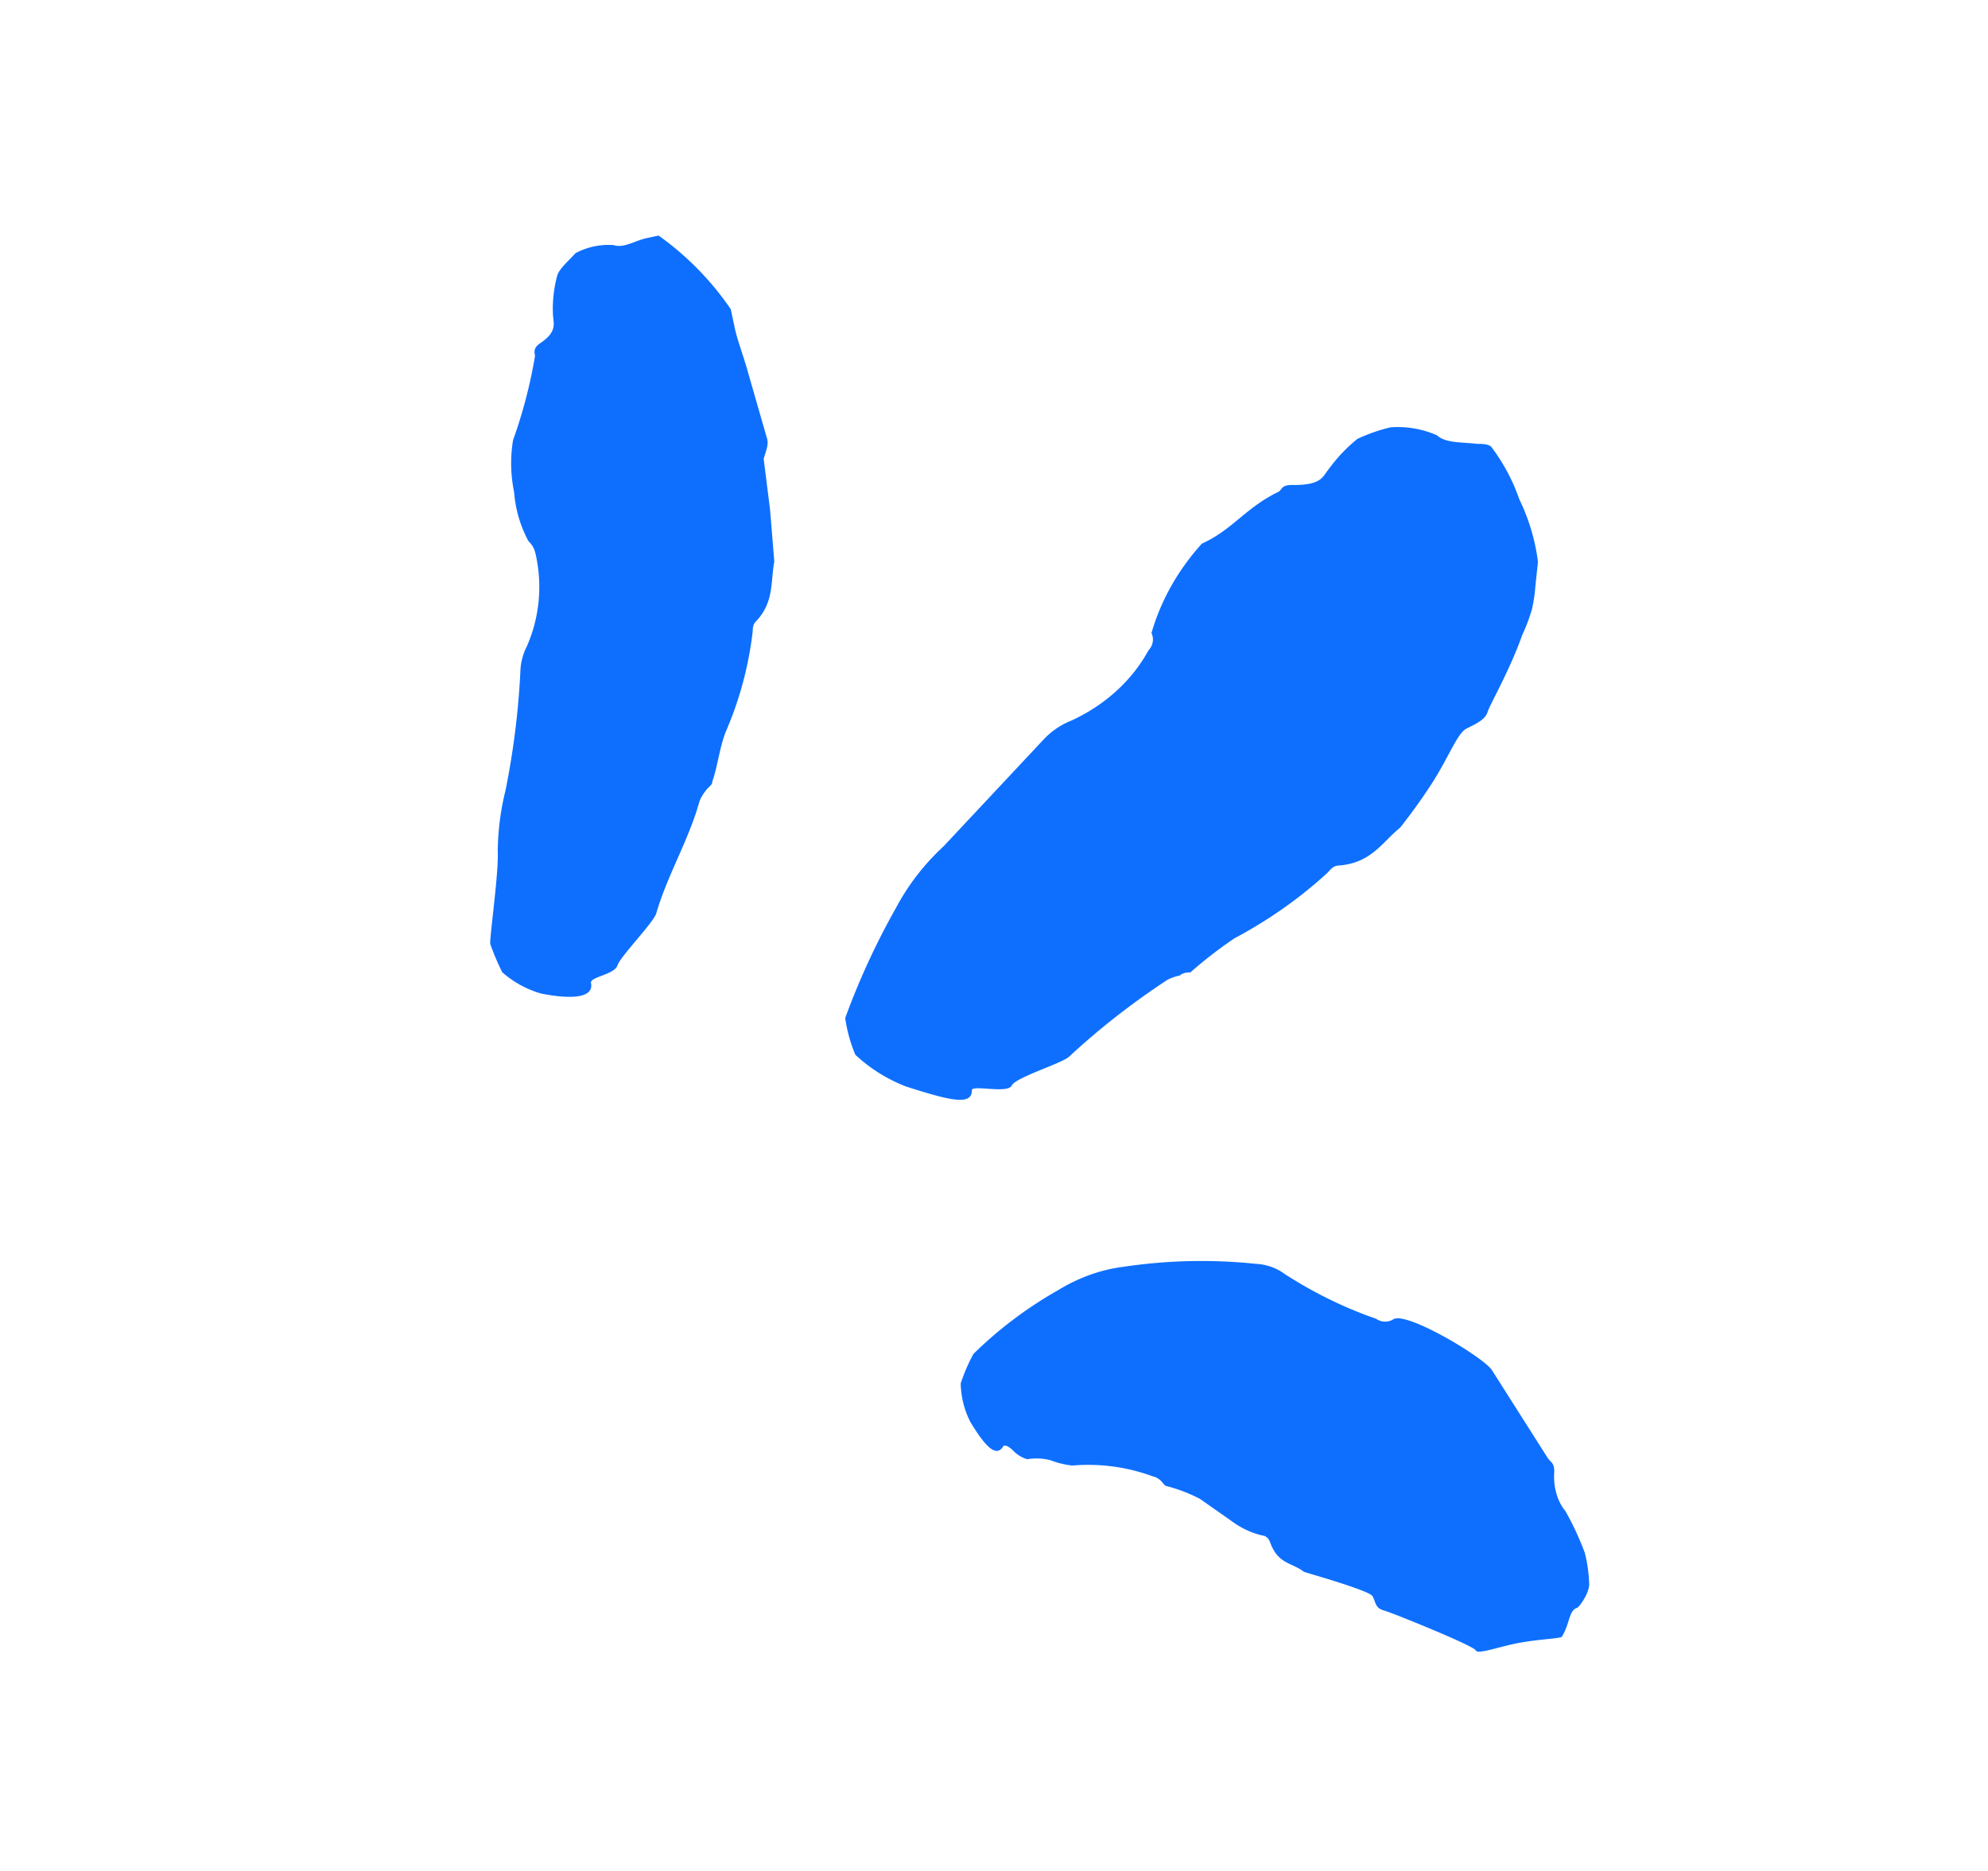 <svg xmlns="http://www.w3.org/2000/svg" width="51" height="48" fill="#0e6fff" xmlns:v="https://vecta.io/nano"><path d="M24.933 27.976c0 .401-.583.253-1.696-.103-.489-.192-.929-.469-1.295-.814-.127-.304-.214-.619-.259-.941a19 19 0 0 1 1.294-2.811 5.96 5.96 0 0 1 1.23-1.595l2.589-2.765a1.96 1.96 0 0 1 .686-.459c.862-.395 1.557-1.027 1.98-1.801.118-.125.148-.297.078-.447.242-.838.683-1.62 1.294-2.294.79-.356 1.113-.918 1.968-1.331.103-.069.065-.184.388-.172.725 0 .738-.218.893-.402a4.12 4.12 0 0 1 .738-.78 4.34 4.34 0 0 1 .854-.298 2.49 2.49 0 0 1 1.191.206c.22.206.66.172 1.023.218.117 0 .272 0 .362.069a4.87 4.87 0 0 1 .725 1.353 5.14 5.14 0 0 1 .479 1.606l-.065.608a3.91 3.91 0 0 1-.09.608 4.48 4.48 0 0 1-.246.654c-.324.918-.828 1.778-.893 1.985s-.324.31-.544.425-.427.665-.815 1.296c-.27.426-.564.839-.88 1.239-.466.379-.738.906-1.566.975-.155 0-.22.103-.298.184-.711.653-1.516 1.22-2.395 1.687a11.26 11.26 0 0 0-1.126.872c-.065 0-.181 0-.272.08-.114.022-.224.061-.324.115-.893.587-1.729 1.239-2.498 1.951-.142.172-1.385.539-1.489.757s-1.049-.034-1.023.126zm-9.772-2.758c.079.372-.46.435-1.282.271a2.58 2.58 0 0 1-.995-.546 6.47 6.47 0 0 1-.306-.722c-.027-.127.219-1.815.191-2.381.005-.528.072-1.053.2-1.565a20.5 20.5 0 0 0 .38-3.034 1.51 1.51 0 0 1 .167-.659 3.8 3.8 0 0 0 .237-2.309c-.027-.127-.054-.254-.195-.388a3.14 3.14 0 0 1-.369-1.261 3.63 3.63 0 0 1-.027-1.333 12.52 12.52 0 0 0 .564-2.164c-.021-.098-.043-.205.136-.325.448-.299.332-.51.323-.743a3.24 3.24 0 0 1 .109-.984c.045-.173.288-.378.47-.58a1.8 1.8 0 0 1 .978-.207c.254.089.558-.118.851-.18l.303-.064a7.53 7.53 0 0 1 1.851 1.888l.104.489c.06.284.2.653.312 1.038l.506 1.763c.067.17-.025.363-.078.548l.164 1.304.109 1.336c-.098.501.002 1.022-.456 1.517-.103.093-.092.193-.101.297-.105.878-.336 1.736-.687 2.547-.166.424-.204.871-.35 1.291.015.069-.104.134-.151.206a1.19 1.19 0 0 0-.168.27c-.277 1.009-.832 1.914-1.115 2.894-.072.24-.913 1.093-.995 1.335s-.705.292-.681.451zm10.574 11.893c-.187.295-.471-.019-.841-.629a2.27 2.27 0 0 1-.248-.99c.088-.268.198-.522.328-.758a10.4 10.4 0 0 1 2.15-1.622c.532-.328 1.098-.534 1.675-.609 1.14-.171 2.286-.198 3.424-.078a1.35 1.35 0 0 1 .749.27c.748.48 1.529.861 2.332 1.139a.4.4 0 0 0 .433.018c.314-.237 2.346.983 2.539 1.303l1.428 2.248c.064.107.185.122.167.382-.022.374.084.737.287.982.189.332.355.688.496 1.063a3.64 3.64 0 0 1 .113.776c.028.241-.246.616-.308.644-.177.045-.204.346-.288.53-.027.073-.061.142-.1.204-.002.052-.512.062-1.048.155s-1.115.319-1.164.202-2.134-.963-2.36-1.025-.204-.217-.289-.366-1.708-.602-1.761-.625c-.302-.242-.669-.184-.873-.776-.038-.09-.107-.147-.184-.154-.289-.065-.566-.196-.82-.388l-.791-.554a4.04 4.04 0 0 0-.853-.327c-.053-.002-.102-.098-.154-.142-.055-.053-.119-.088-.186-.102a4.79 4.79 0 0 0-2.079-.283 2.2 2.2 0 0 1-.565-.138 1.44 1.44 0 0 0-.592-.024.84.84 0 0 1-.32-.18c-.131-.141-.257-.209-.298-.148z"/></svg>